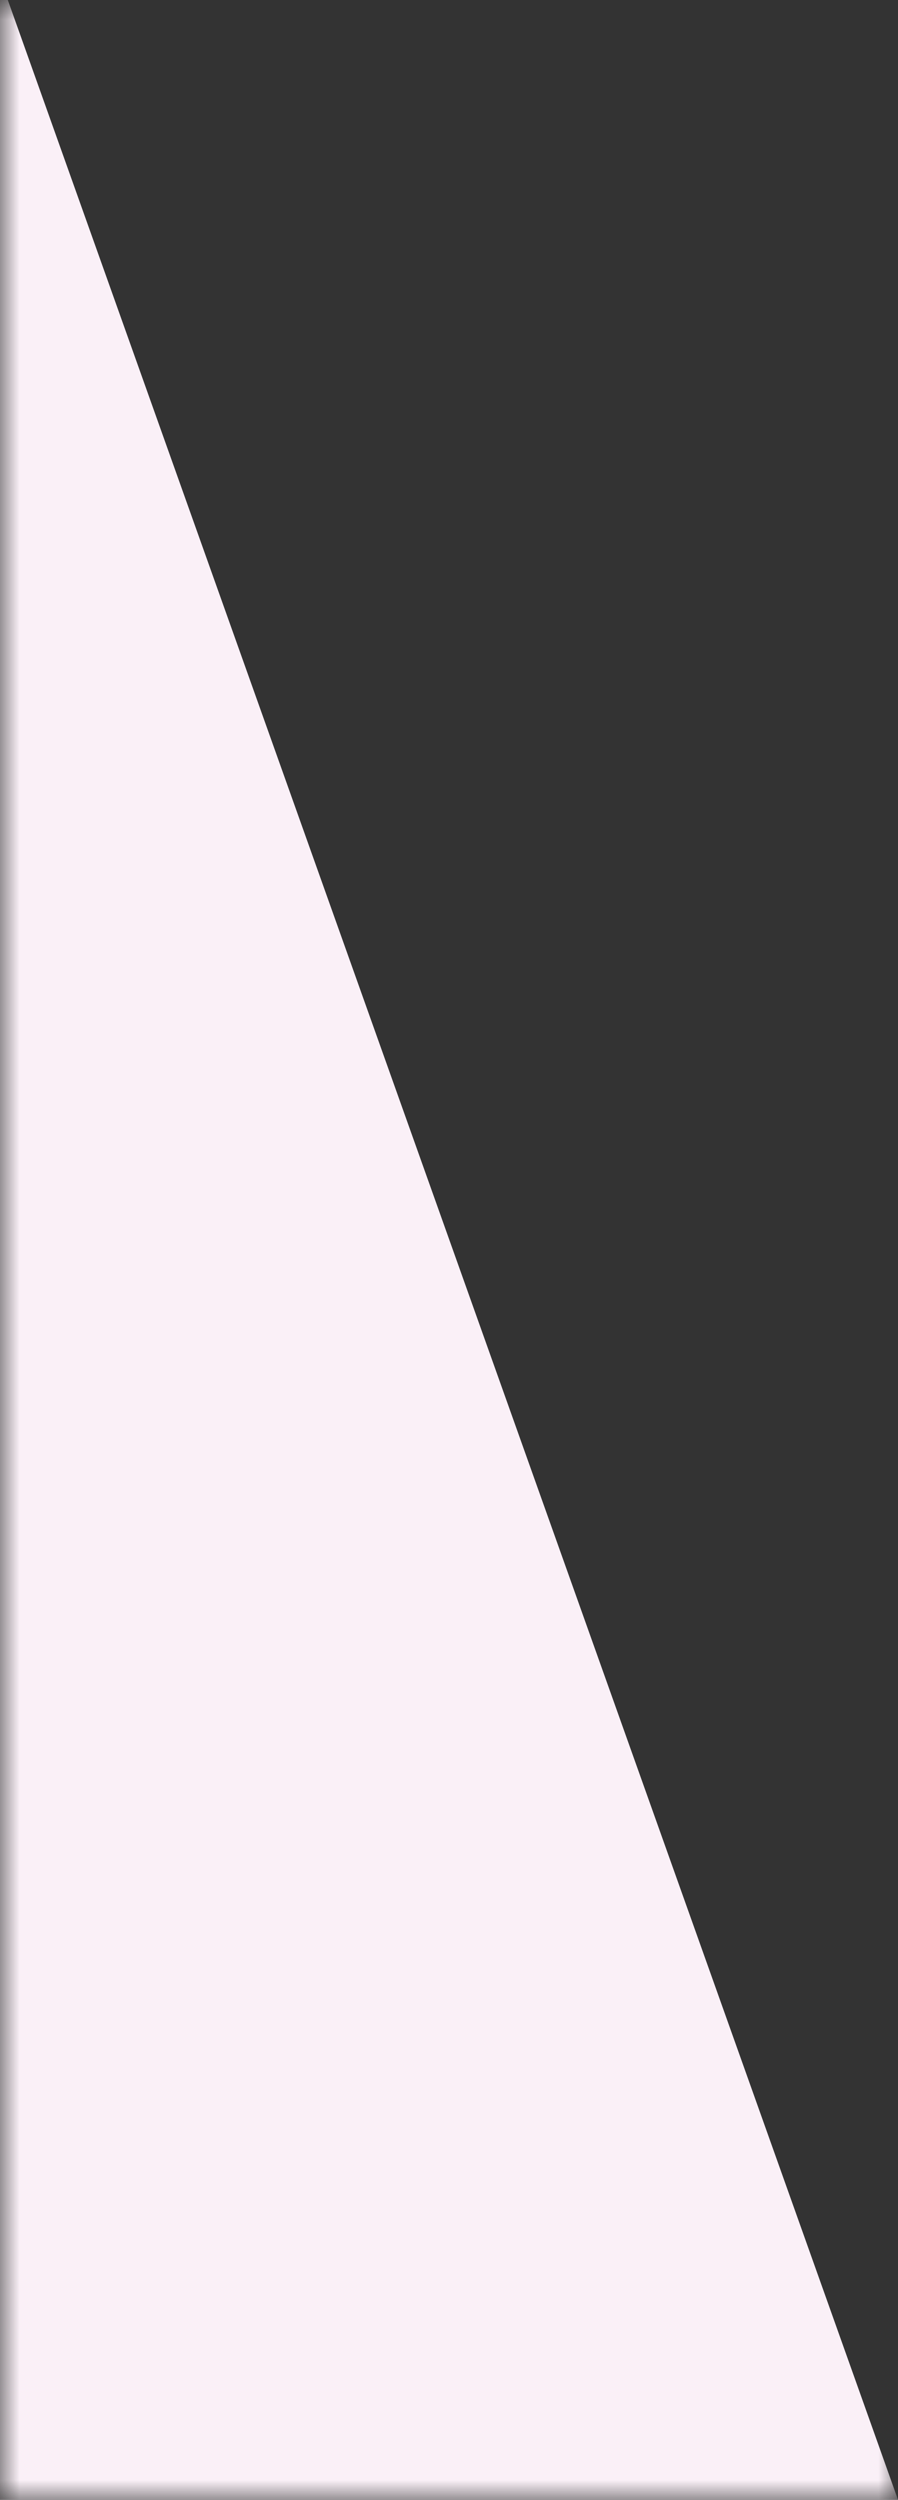 <svg xmlns="http://www.w3.org/2000/svg" width="23" height="64" fill="none"><rect width="100%" height="100%" fill="#333333" stroke="none"/><mask id="a" width="23" height="64" x="0" y="0" maskUnits="userSpaceOnUse" style="mask-type:alpha"><path fill="#fff" d="M0 0h23v64H0z"/></mask><g mask="url(#a)"><path fill="#FAF0F7" d="M-139 0H.2L23 64h-162V0Z"/></g></svg>